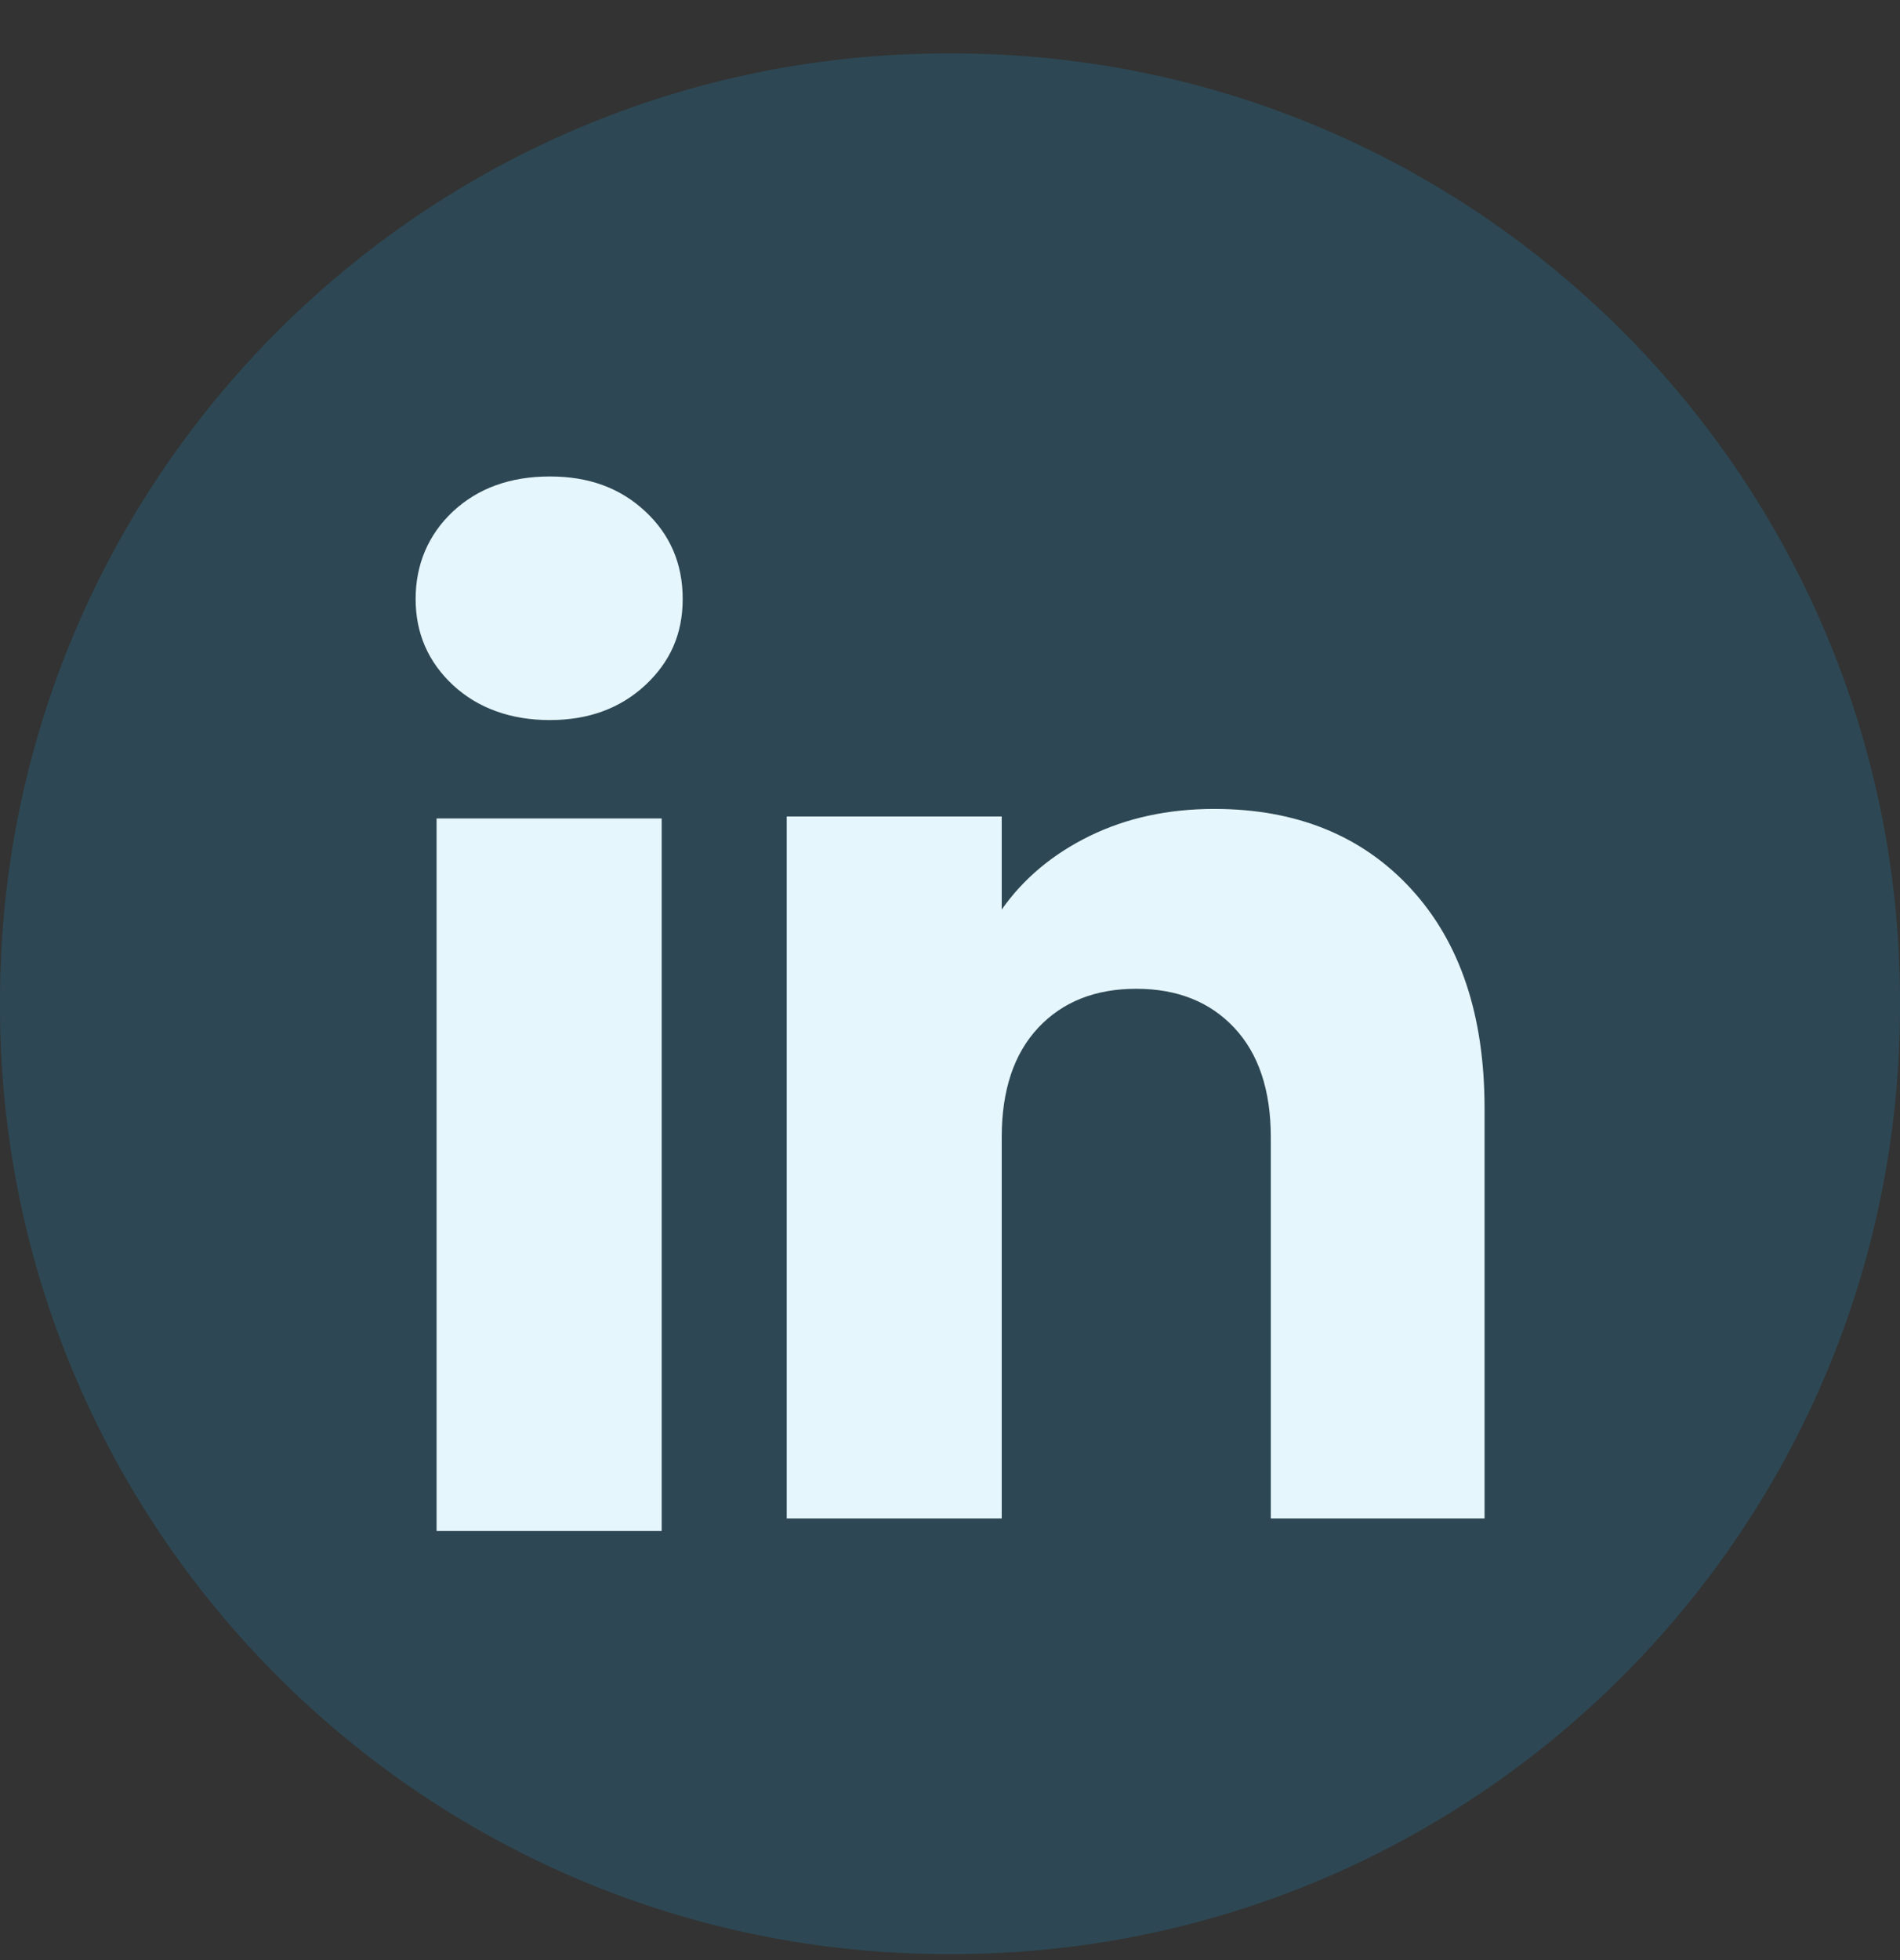 <svg width="32" height="33" viewBox="0 0 32 33" fill="none" xmlns="http://www.w3.org/2000/svg">
<rect x="0" y="0" width="32" height="33" fill="#333333" stroke="none"/>
<path d="M16.036 0.899H15.964C7.147 0.899 0 8.047 0 16.863V16.936C0 25.752 7.147 32.899 15.964 32.899H16.036C24.853 32.899 32 25.752 32 16.936V16.863C32 8.047 24.853 0.899 16.036 0.899Z" fill="#169FDB" fill-opacity="0.2"/>
<path d="M7.631 11.536C7.21 11.144 7 10.66 7 10.084C7 9.507 7.211 9.002 7.631 8.609C8.053 8.218 8.595 8.022 9.26 8.022C9.925 8.022 10.446 8.218 10.867 8.609C11.288 9.001 11.498 9.493 11.498 10.084C11.498 10.675 11.287 11.144 10.867 11.536C10.445 11.927 9.91 12.123 9.26 12.123C8.61 12.123 8.053 11.927 7.631 11.536ZM11.144 13.78V25.776H7.353V13.78H11.144Z" fill="#E6F6FD"/>
<path d="M23.764 14.964C24.59 15.861 25.003 17.092 25.003 18.66V25.564H21.403V19.146C21.403 18.356 21.198 17.741 20.788 17.304C20.379 16.867 19.828 16.647 19.137 16.647C18.446 16.647 17.895 16.866 17.485 17.304C17.076 17.741 16.871 18.356 16.871 19.146V25.564H13.25V13.746H16.871V15.313C17.238 14.791 17.732 14.378 18.353 14.074C18.974 13.771 19.673 13.619 20.45 13.619C21.833 13.619 22.939 14.068 23.764 14.963V14.964Z" fill="#E6F6FD"/>
</svg>
